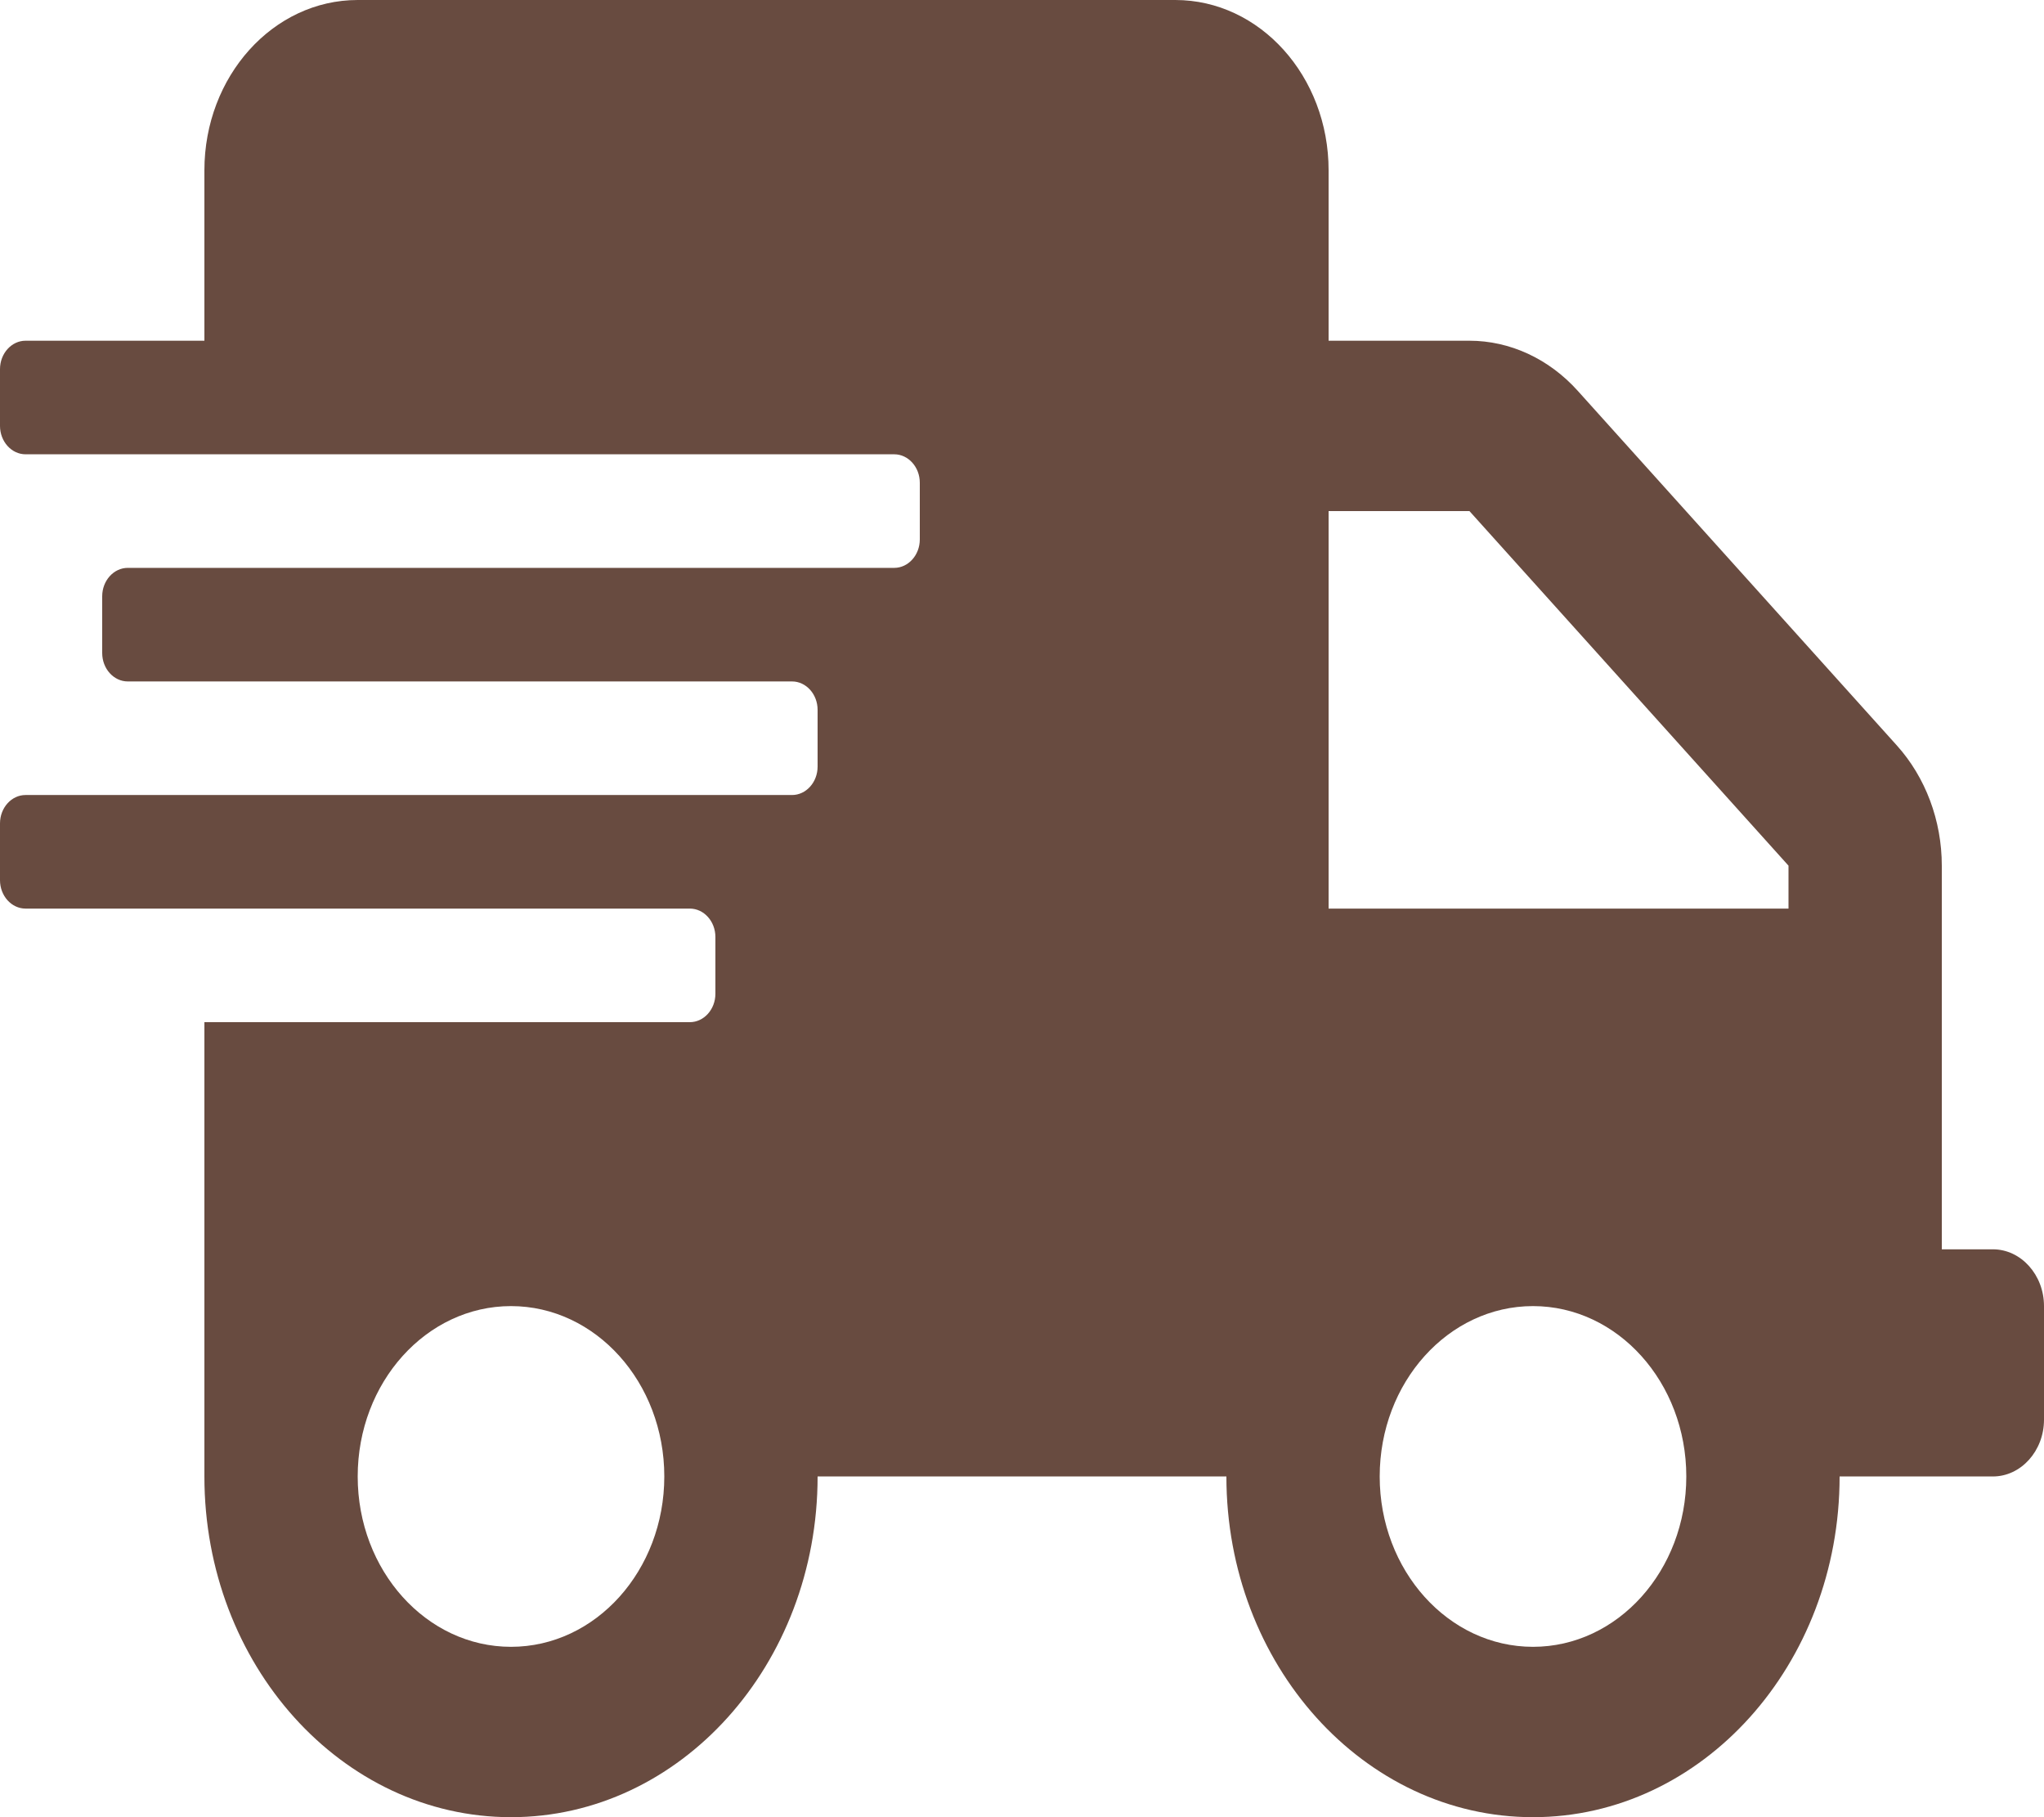 <svg width="54" height="48" viewBox="0 0 54 48" fill="none" xmlns="http://www.w3.org/2000/svg">
<path d="M52.65 33H51.3V22.866C51.3 21.675 50.87 20.531 50.11 19.688L41.681 10.322C40.922 9.478 39.892 9 38.821 9H35.1V4.5C35.1 2.016 33.286 0 31.05 0H9.45C7.214 0 5.4 2.016 5.4 4.5V9H0.675C0.304 9 0 9.338 0 9.75V11.25C0 11.662 0.304 12 0.675 12H23.625C23.996 12 24.3 12.338 24.3 12.75V14.25C24.3 14.662 23.996 15 23.625 15H3.375C3.004 15 2.7 15.338 2.7 15.75V17.25C2.7 17.663 3.004 18 3.375 18H20.925C21.296 18 21.6 18.337 21.6 18.75V20.25C21.6 20.663 21.296 21 20.925 21H0.675C0.304 21 0 21.337 0 21.75V23.25C0 23.663 0.304 24 0.675 24H18.225C18.596 24 18.9 24.337 18.9 24.75V26.25C18.9 26.663 18.596 27 18.225 27H5.4V39C5.4 43.969 9.028 48 13.5 48C17.972 48 21.6 43.969 21.6 39H32.4C32.4 43.969 36.028 48 40.5 48C44.972 48 48.6 43.969 48.6 39H52.65C53.392 39 54 38.325 54 37.5V34.5C54 33.675 53.392 33 52.65 33ZM13.5 43.5C11.264 43.5 9.45 41.484 9.45 39C9.45 36.516 11.264 34.5 13.5 34.5C15.736 34.5 17.55 36.516 17.55 39C17.55 41.484 15.736 43.5 13.5 43.5ZM40.5 43.5C38.264 43.5 36.45 41.484 36.45 39C36.45 36.516 38.264 34.5 40.5 34.5C42.736 34.5 44.55 36.516 44.55 39C44.55 41.484 42.736 43.5 40.5 43.5ZM47.25 24H35.1V13.5H38.821L47.25 22.866V24Z" fill="#684B40"/>
</svg>
